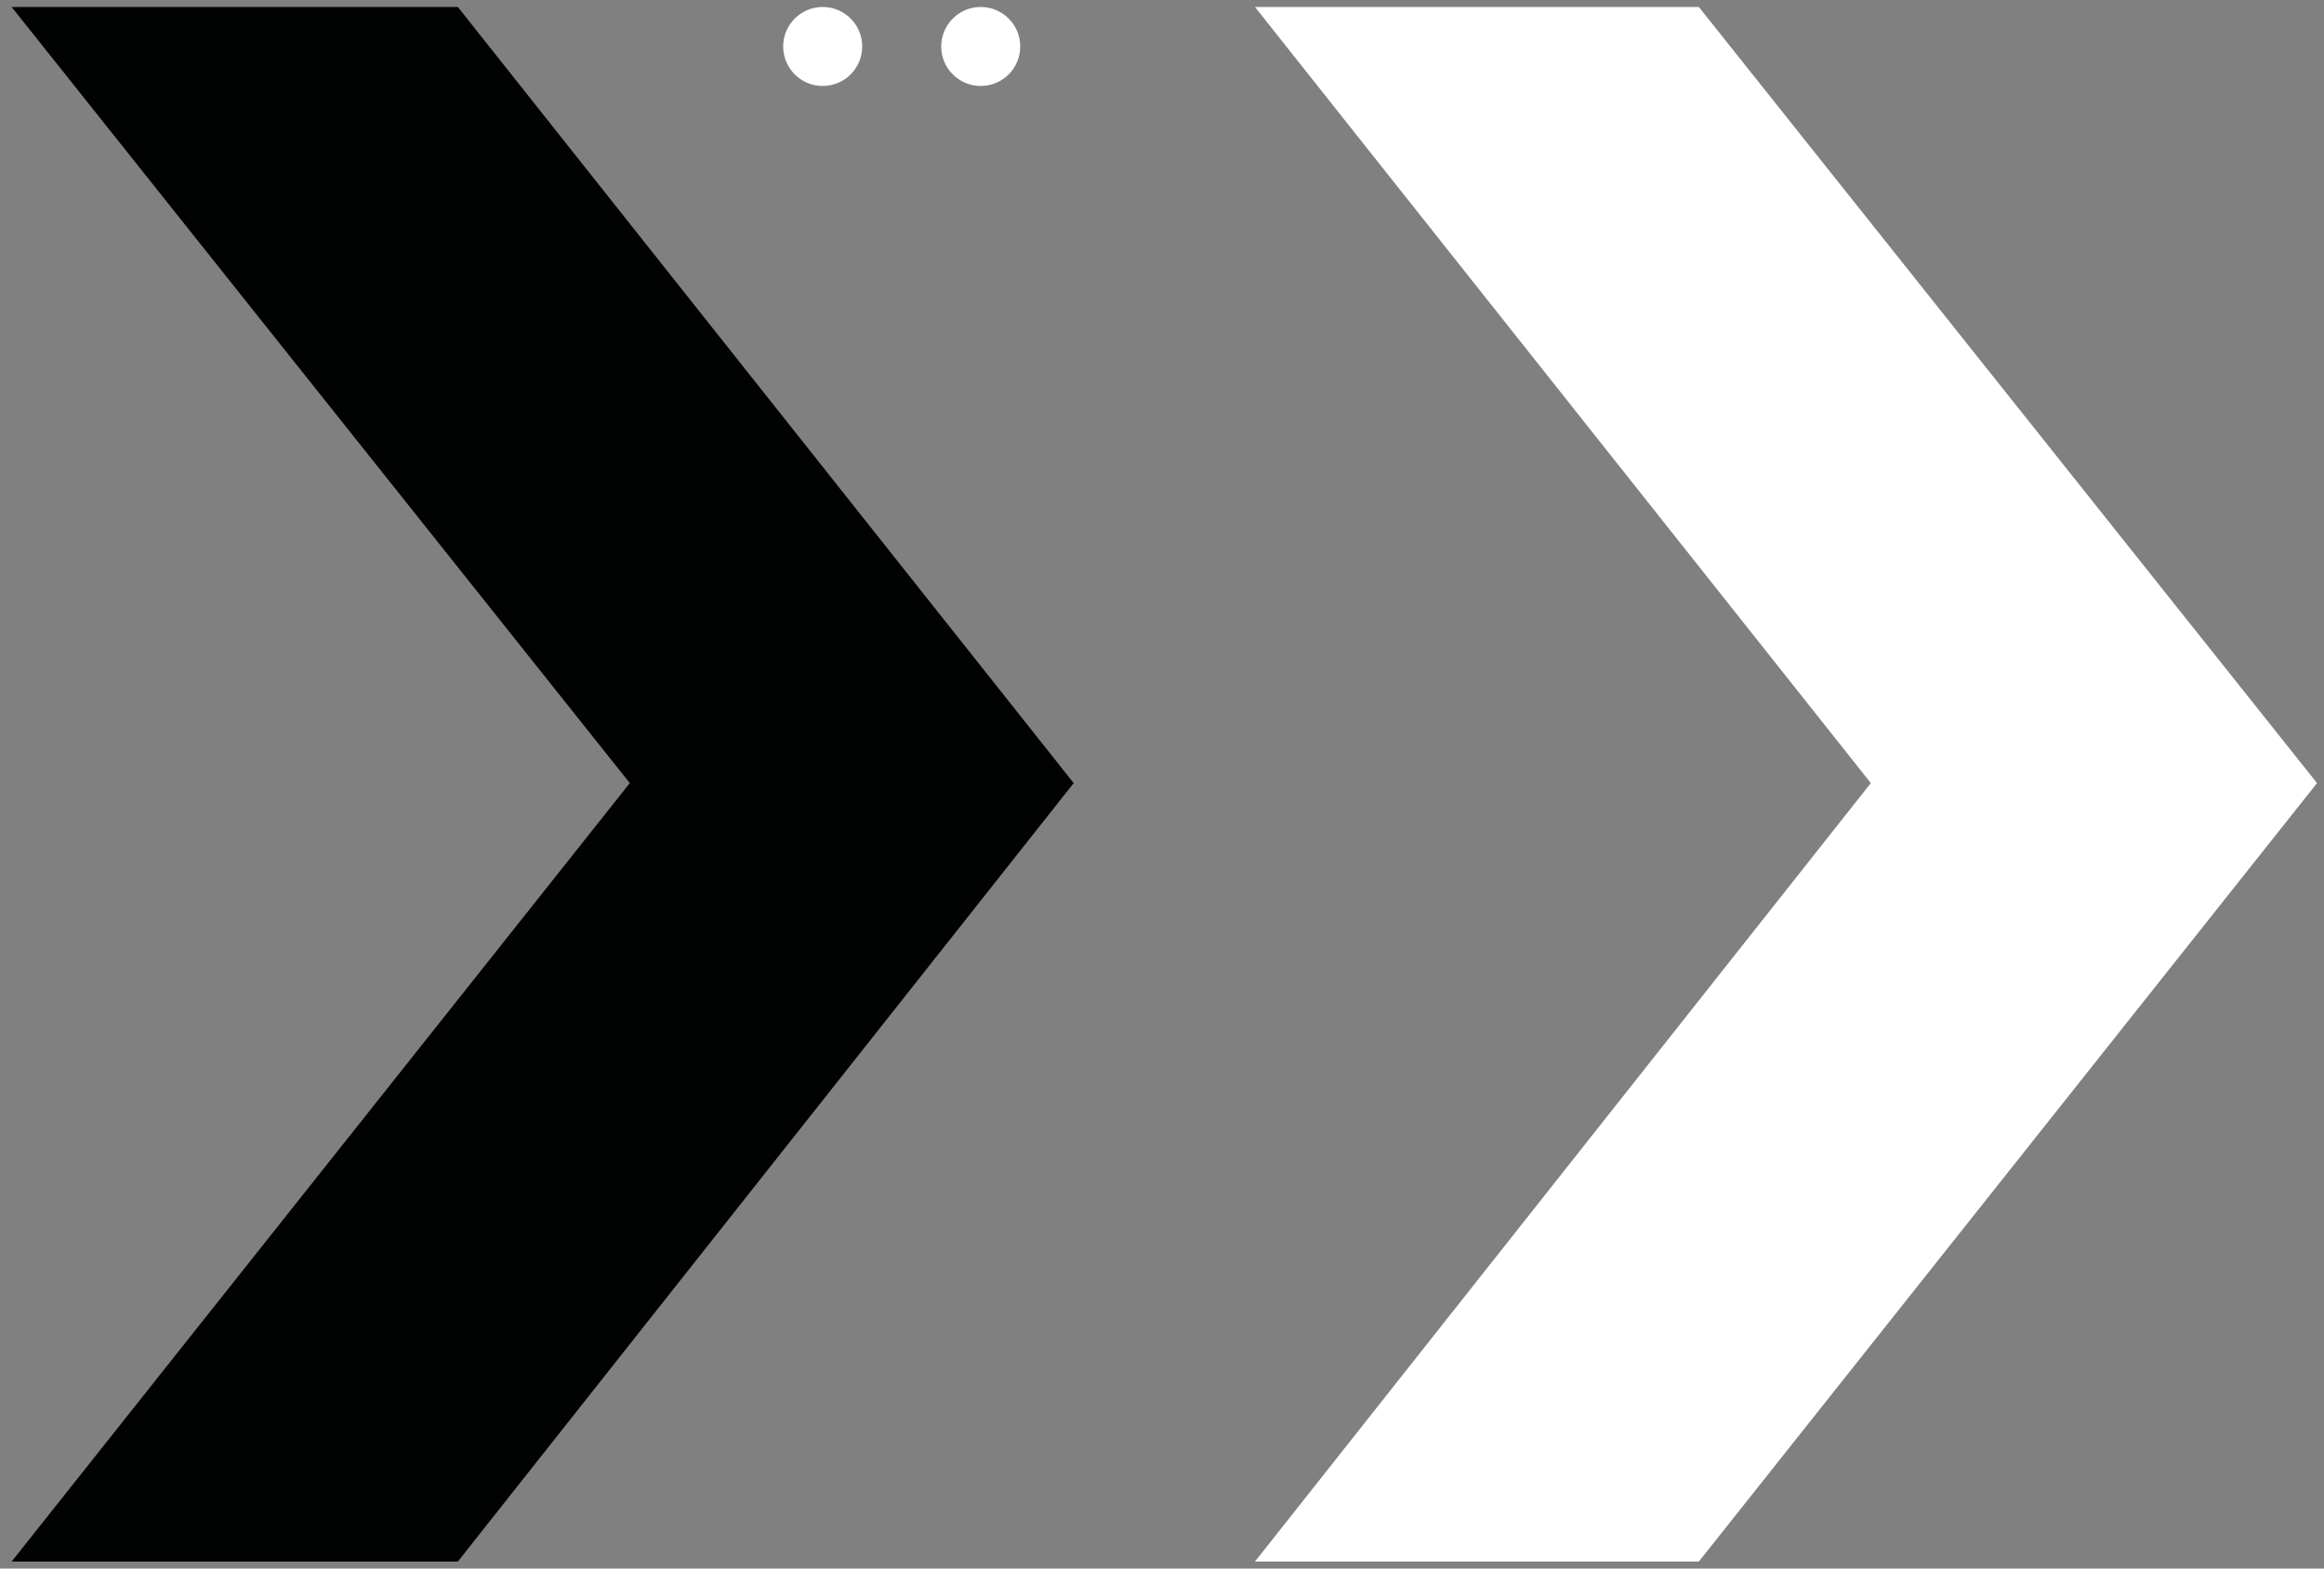 <?xml version="1.0" encoding="utf-8"?>
<!-- Generator: Adobe Illustrator 25.2.0, SVG Export Plug-In . SVG Version: 6.00 Build 0)  -->
<svg version="1.1" xmlns="http://www.w3.org/2000/svg" xmlns:xlink="http://www.w3.org/1999/xlink" x="0px" y="0px"
	 viewBox="0 0 100 67.5" style="enable-background:new 0 0 100 67.5;" xml:space="preserve">
<rect x="0" y="0" width="100" height="67.5" fill="#808080" stroke="none"/>
<style type="text/css">
	.st0{fill:#1B1934;}
	.st1{fill:#FFFFFF;}
	.st2{fill:#010202;}
</style>
<g id="Layer_1">
</g>
<g id="Layer_3">
</g>
<g id="Layer_2">
	<g>
		<polygon class="st1" points="99.7,33.7 73.1,67.2 54,67.2 80.5,33.7 54,0.3 73.1,0.3 		"/>
		<polygon class="st2" points="46.2,33.7 19.7,67.2 0.5,67.2 27.1,33.7 0.5,0.3 19.7,0.3 		"/>
	</g>
	<g>
		<circle class="st1" cx="35.4" cy="2" r="1.7"/>
		<circle class="st1" cx="42.2" cy="2" r="1.7"/>
	</g>
</g>
</svg>
